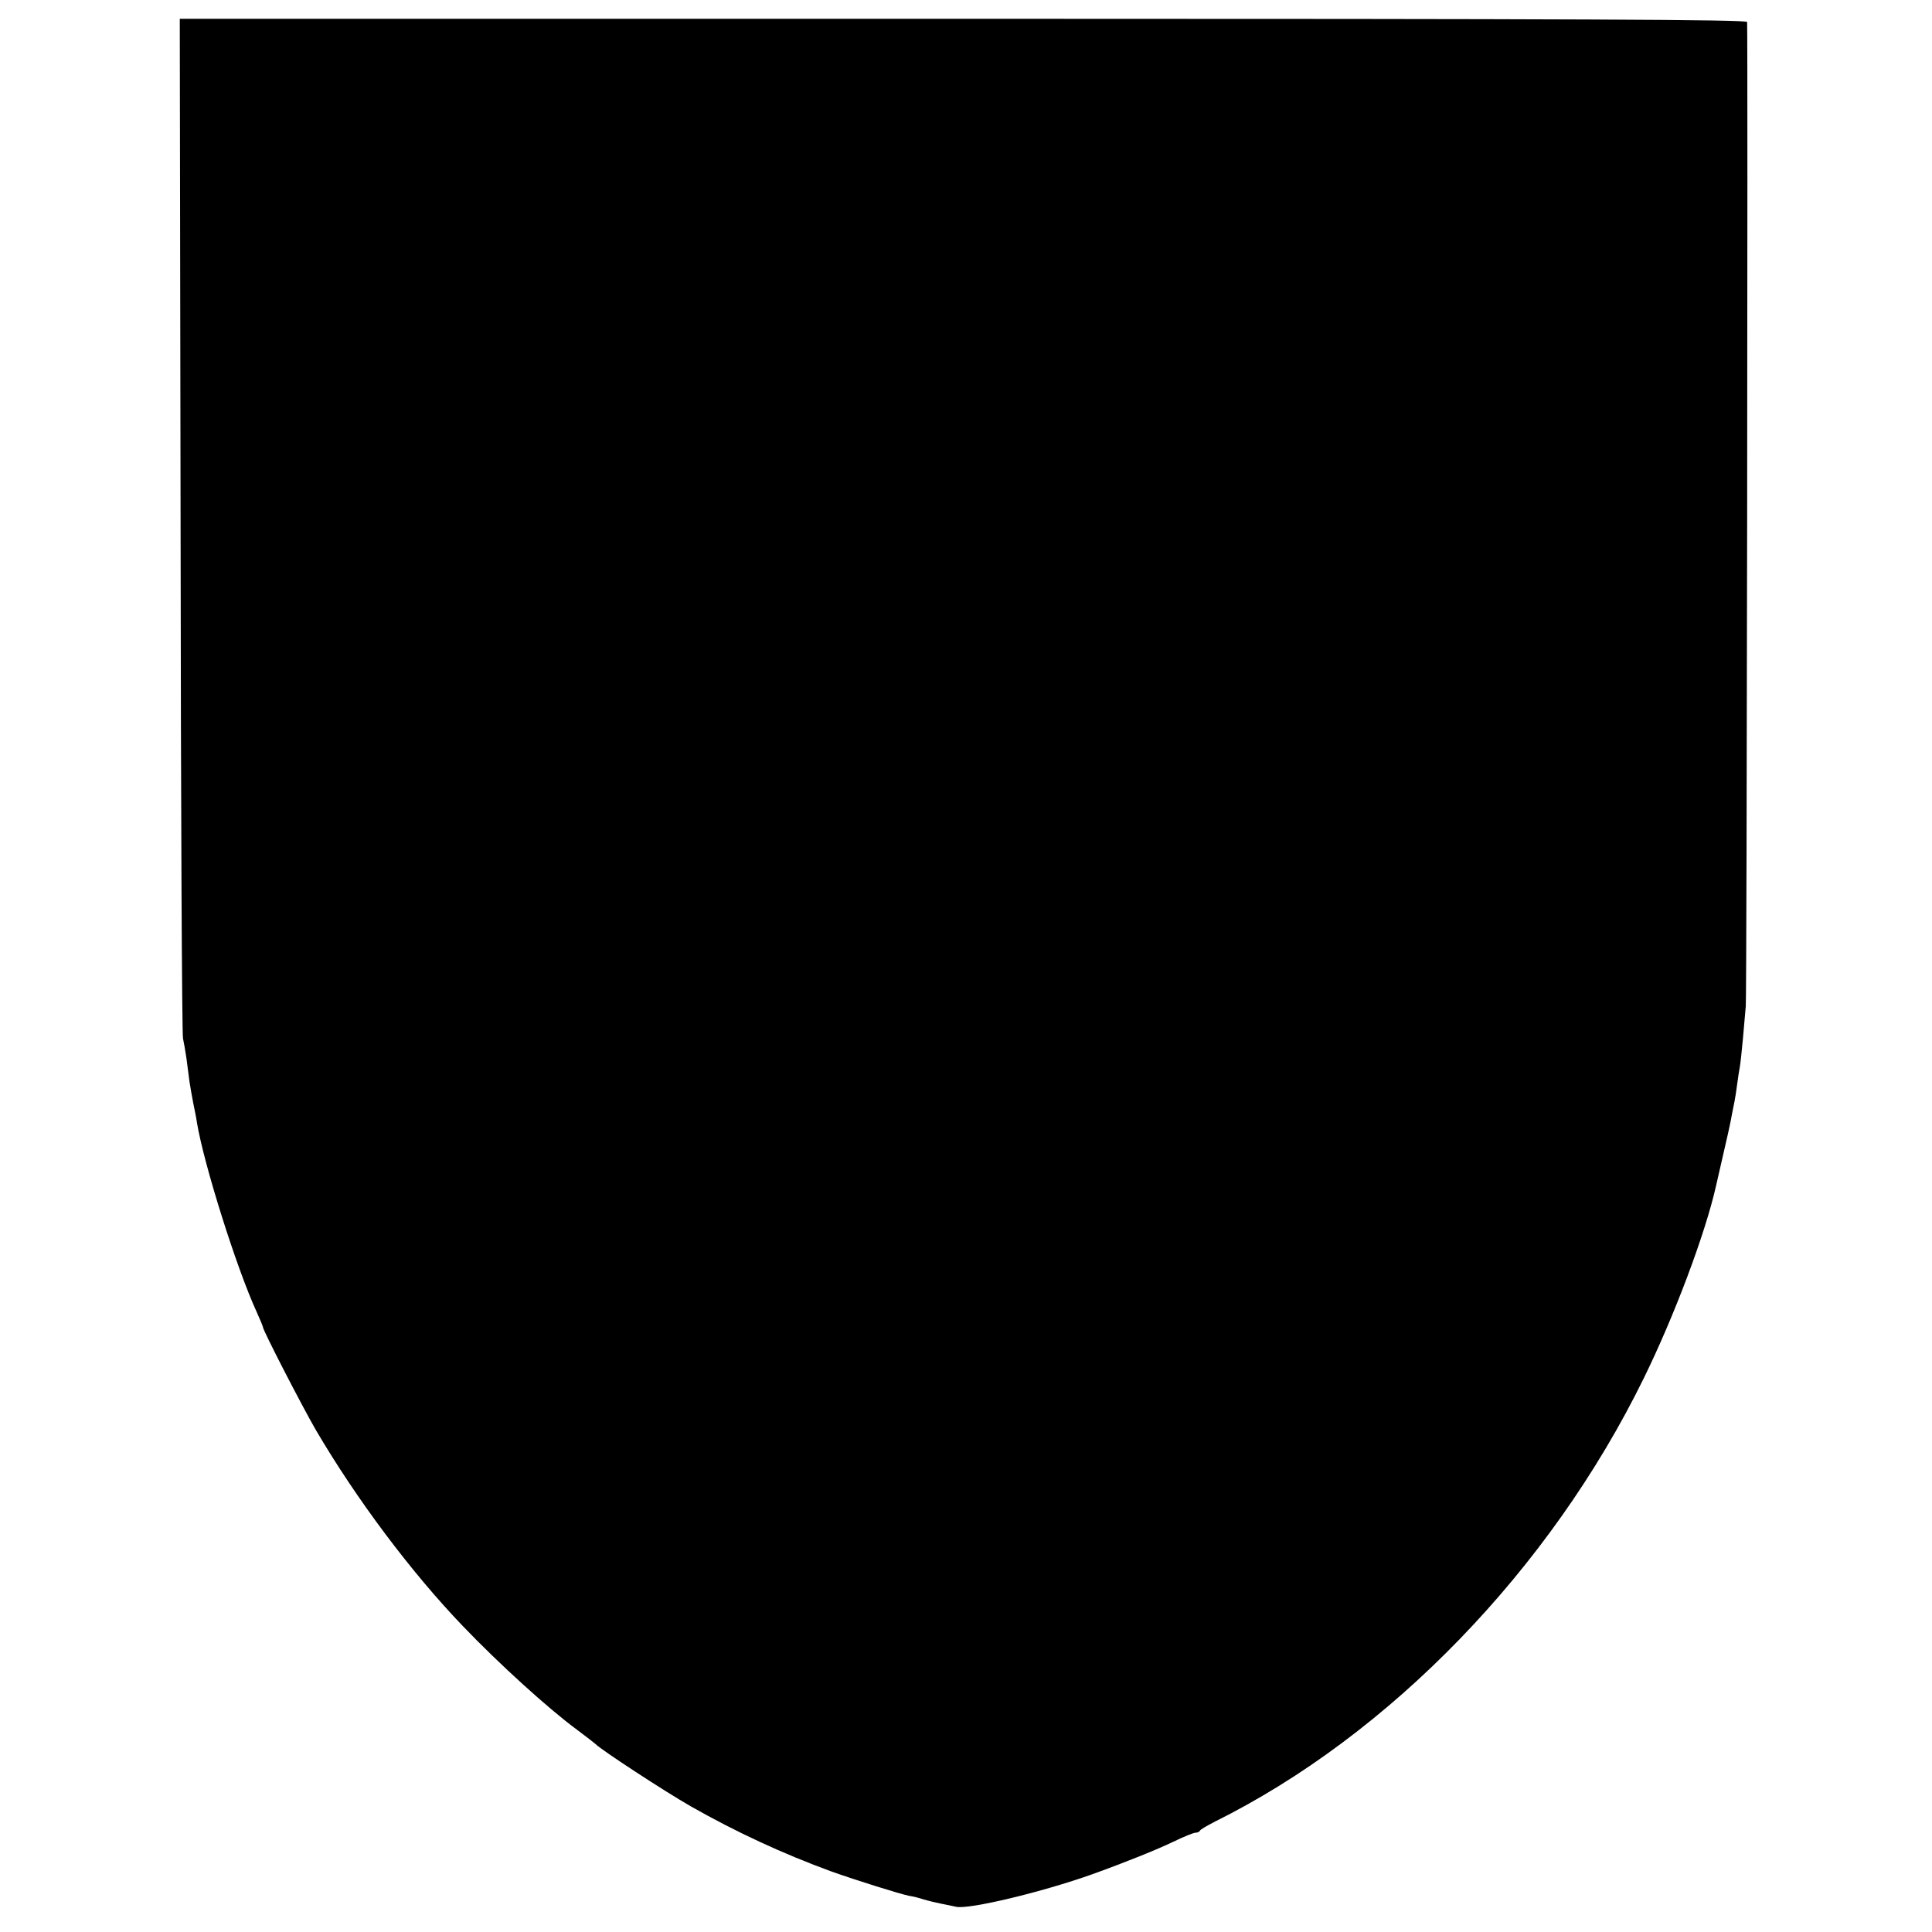 <?xml version="1.0" standalone="no"?>
<!DOCTYPE svg PUBLIC "-//W3C//DTD SVG 20010904//EN"
 "http://www.w3.org/TR/2001/REC-SVG-20010904/DTD/svg10.dtd">
<svg version="1.0" xmlns="http://www.w3.org/2000/svg"
 width="720pt" height="720pt" viewBox="0 0 720 720"
 preserveAspectRatio="xMidYMid meet">
<g transform="translate(0,720) scale(0.1,-0.1)"
fill="#000000" stroke="none">
<path d="M673 5243 c1 -1039 5 -1899 9 -1913 3 -14 9 -47 13 -75 3 -27 9 -66
11 -85 3 -19 9 -55 14 -80 5 -25 12 -58 14 -74 26 -156 148 -543 222 -704 13
-29 24 -55 24 -58 0 -12 146 -295 197 -383 152 -259 356 -531 548 -731 136
-142 319 -308 425 -386 36 -27 67 -51 70 -54 20 -21 257 -176 355 -232 169
-96 344 -177 525 -243 90 -32 253 -83 287 -90 14 -2 39 -8 56 -14 18 -5 46
-12 62 -15 17 -3 43 -9 58 -12 47 -11 322 55 507 121 125 45 244 93 304 122
37 18 74 33 81 33 7 0 15 3 17 8 2 4 26 18 53 32 655 325 1252 942 1601 1654
113 230 229 538 269 716 44 190 55 240 59 265 3 17 8 39 10 50 2 11 7 40 10
65 3 25 8 54 10 65 2 11 7 56 11 100 4 44 9 100 11 125 4 34 8 3599 5 3668 -1
9 -592 12 -2921 12 l-2920 0 3 -1887z"/>
</g>
</svg>
